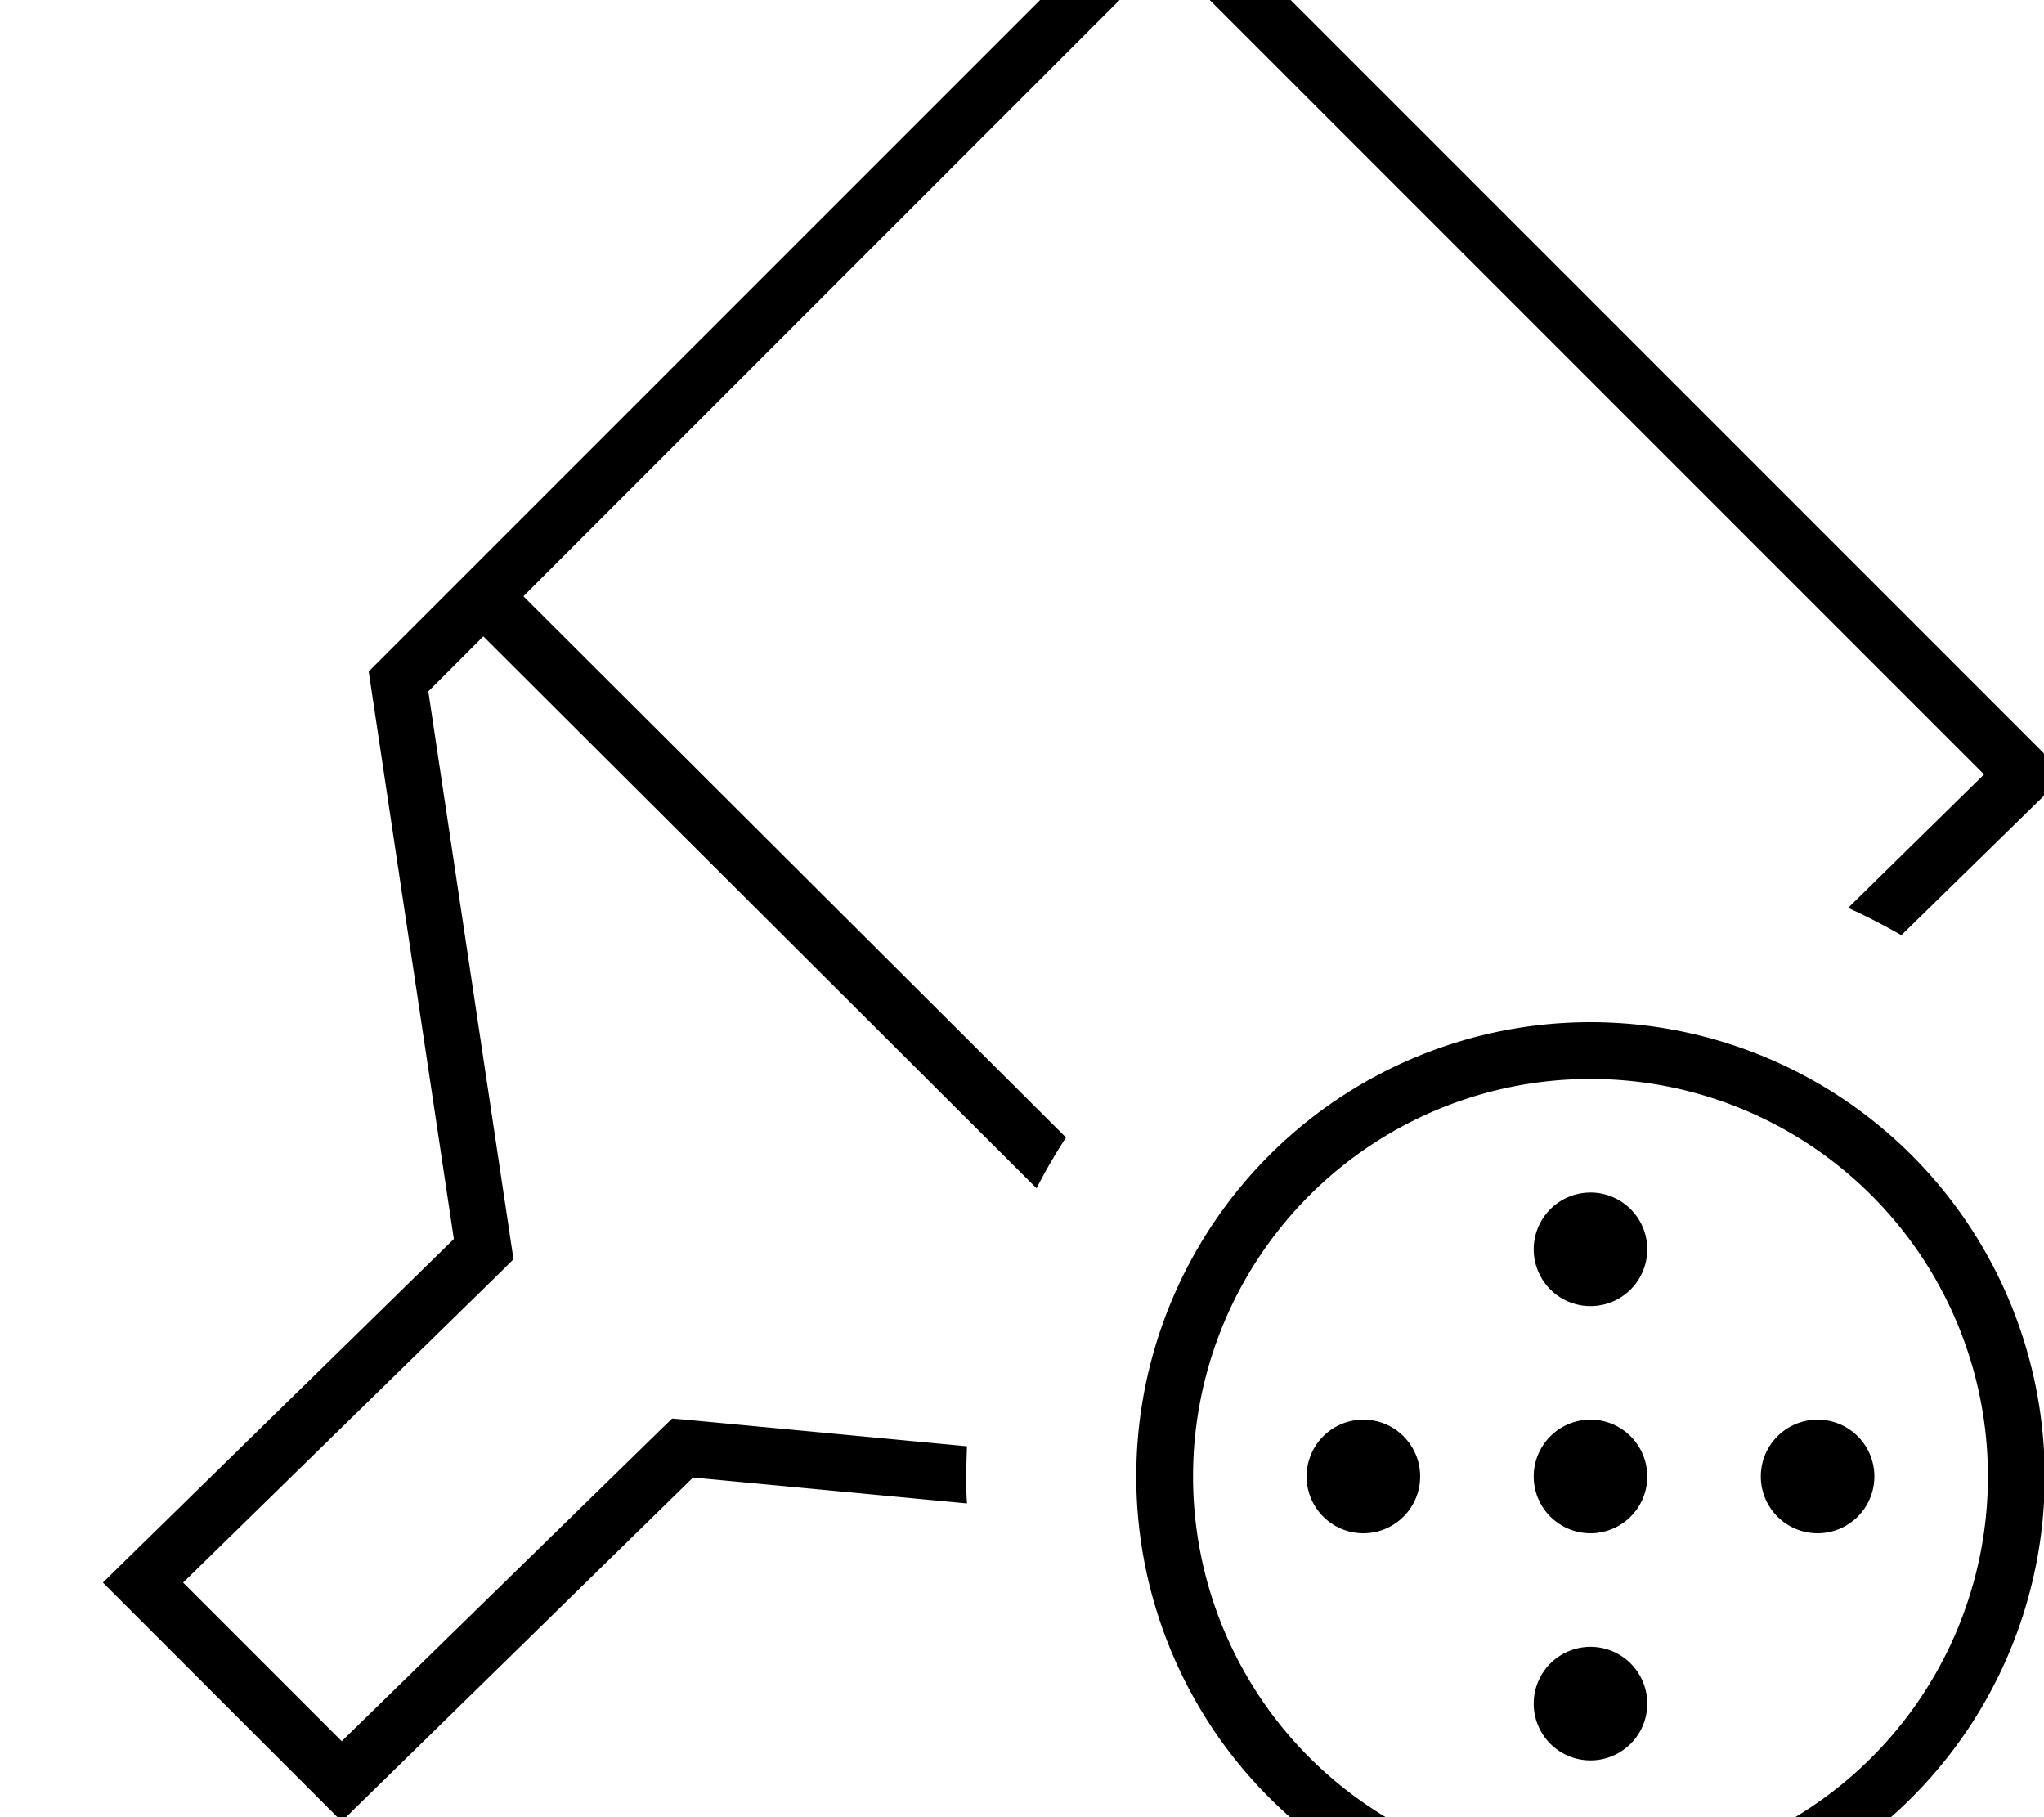 <svg xmlns="http://www.w3.org/2000/svg" viewBox="0 0 576 512"><!--! Font Awesome Pro 7.0.0 by @fontawesome - https://fontawesome.com License - https://fontawesome.com/license (Commercial License) Copyright 2025 Fonticons, Inc. --><path fill="currentColor" d="M448.2 544a128 128 0 1 1 0-256 128 128 0 1 1 0 256zm0-240a112 112 0 1 0 0 224 112 112 0 1 0 0-224zm133.7-85.6l-5.8 5.7-40.3 39.4c-4.9-2.8-9.9-5.4-15-7.7L559.1 218.2 328.2-12.7 147.5 168 300.4 320.5c-3 4.6-5.8 9.4-8.3 14.3l-155.9-155.5-15.5 15.5 23.4 156 .6 4-2.9 2.9-90.2 88.2 44.7 44.7 90.4-88.3 2.7-2.6 3.7 .3 79.4 7.5c-.1 2.8-.2 5.6-.2 8.4 0 2.6 0 5.1 .2 7.7l-77.2-7.3-93.3 91.3-5.7 5.6-5.6-5.6-61.7-61.7 5.8-5.7 93.1-91.1-23.4-155.9-.6-4 224.5-224.5 253.7 253.7zM448.2 496a16 16 0 1 1 0-32 16 16 0 1 1 0 32zm-64-64a16 16 0 1 1 0-32 16 16 0 1 1 0 32zm64 0a16 16 0 1 1 0-32 16 16 0 1 1 0 32zm64 0a16 16 0 1 1 0-32 16 16 0 1 1 0 32zm-64-64a16 16 0 1 1 0-32 16 16 0 1 1 0 32z"/></svg>